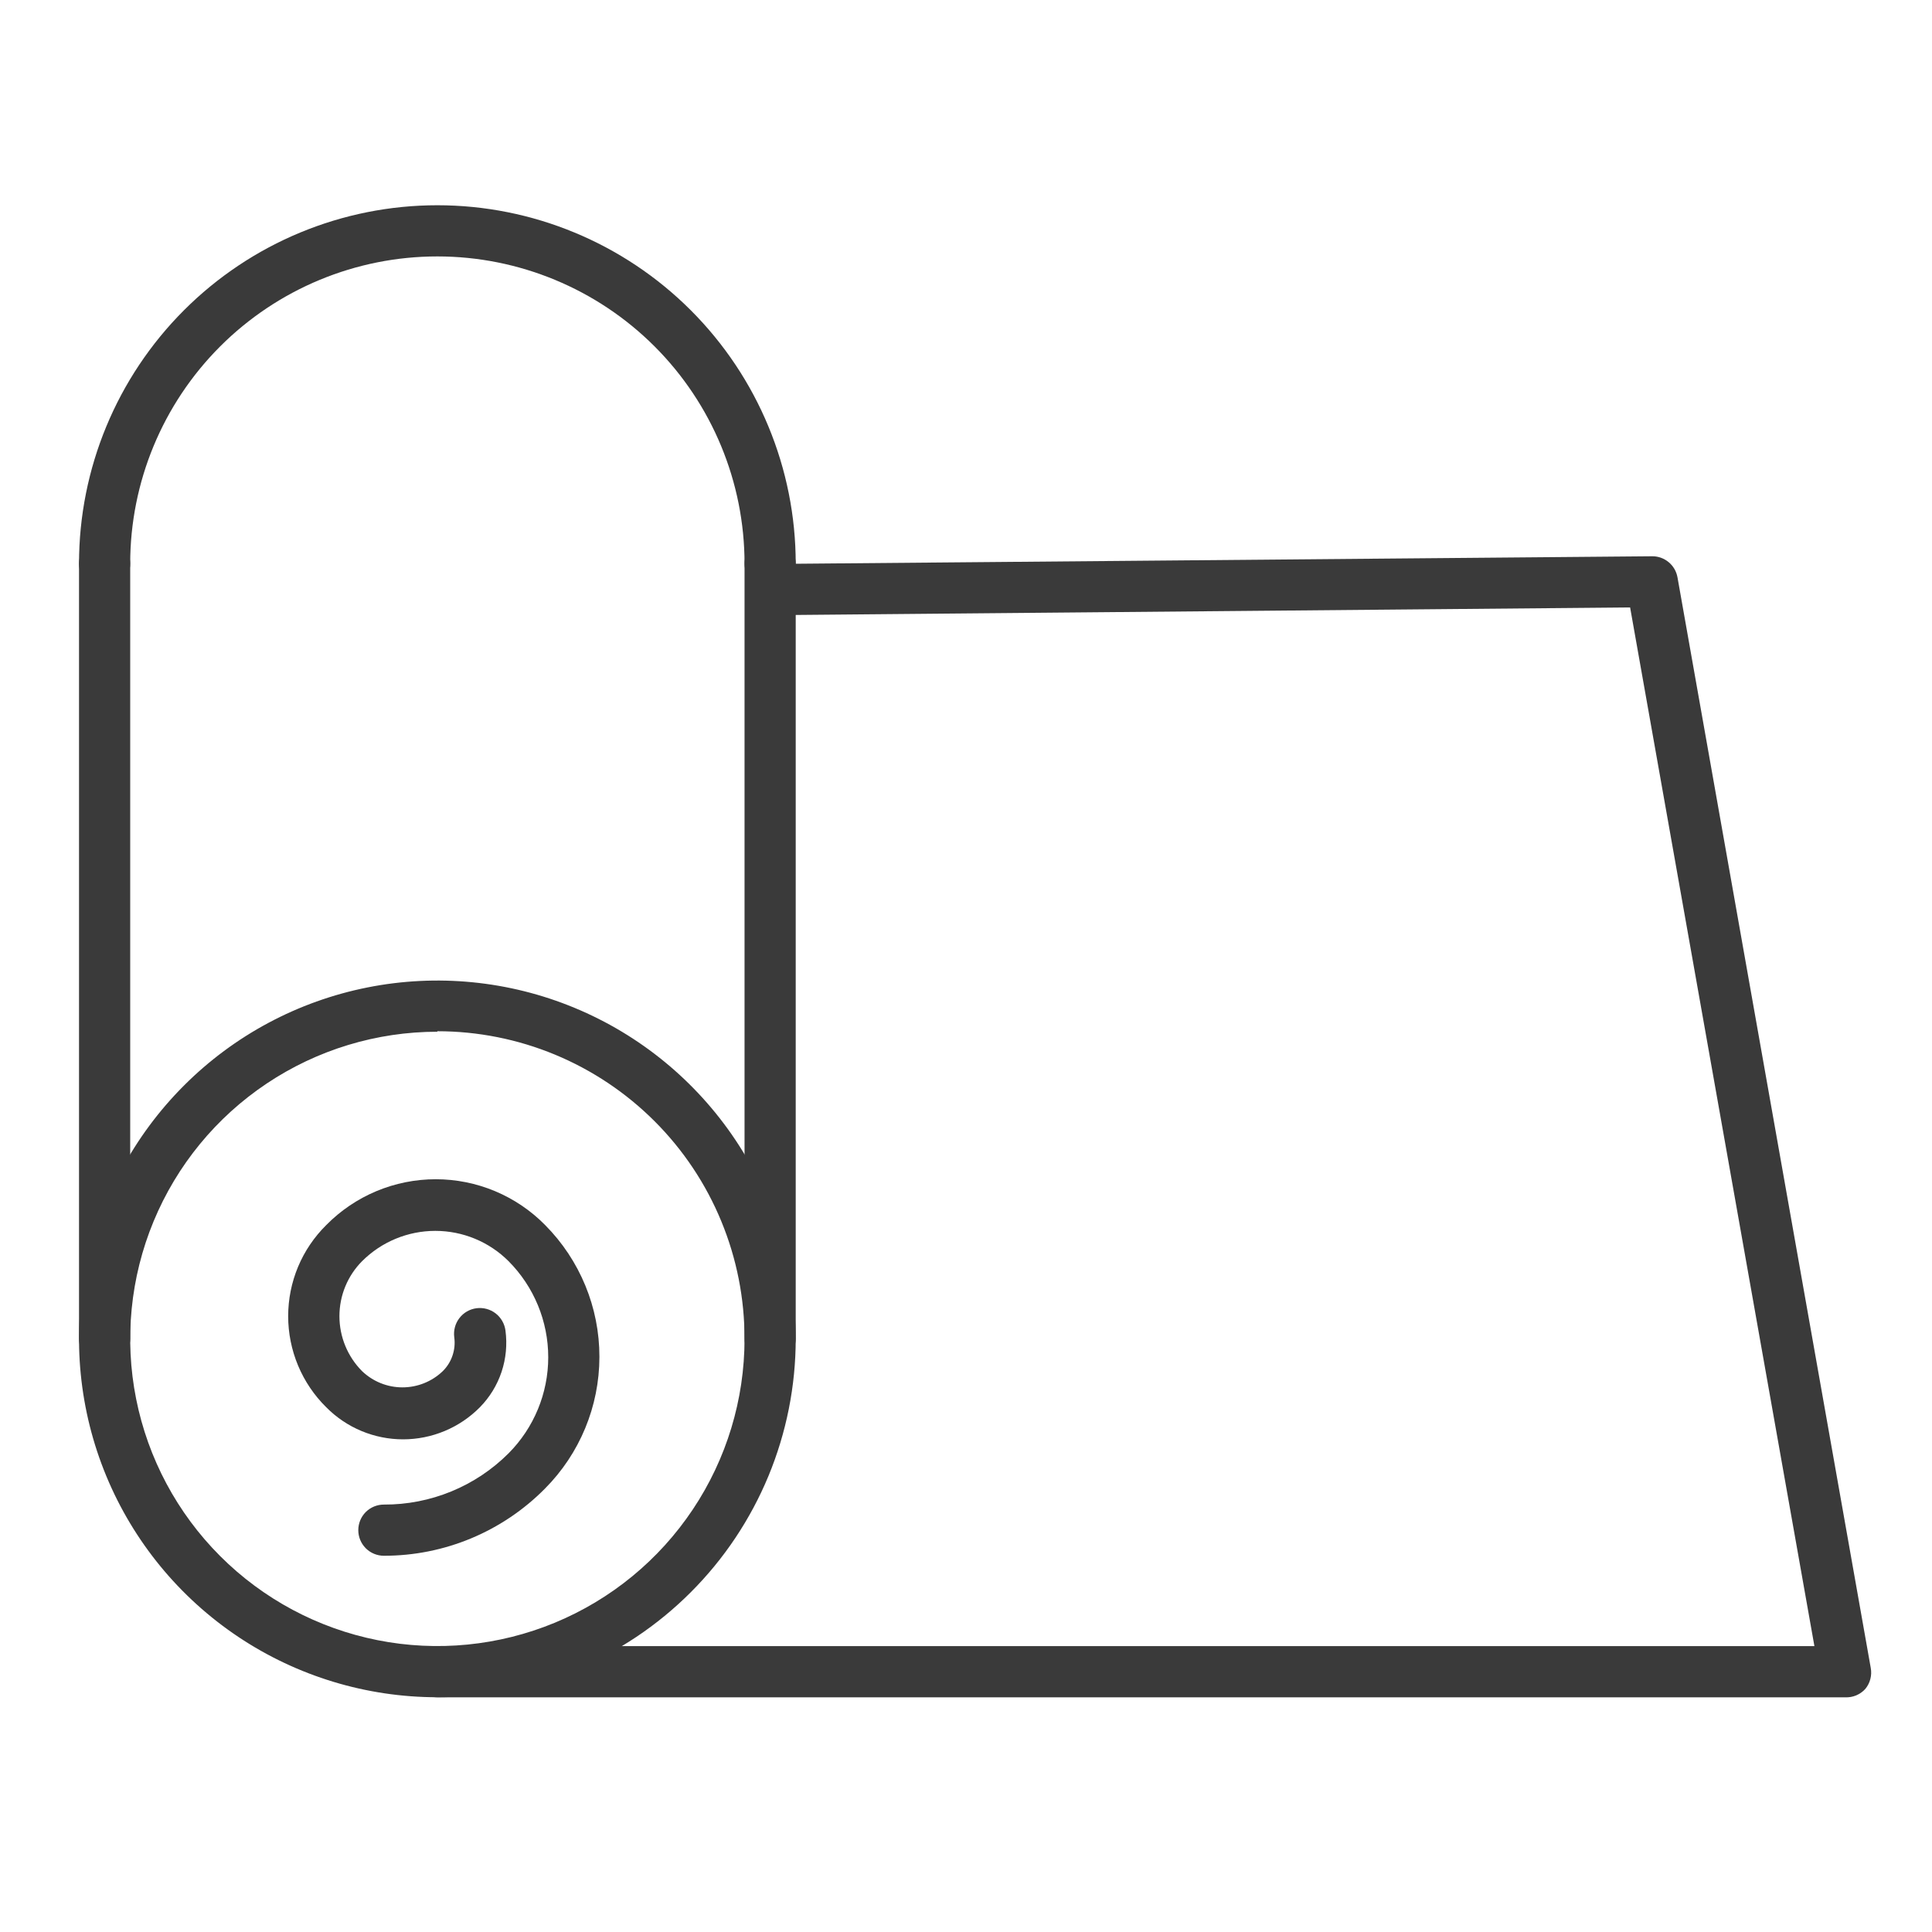 <svg width="51" height="51" viewBox="0 0 51 51" fill="none" xmlns="http://www.w3.org/2000/svg">
<path d="M11.545 44.803C9.675 44.803 7.846 44.248 6.29 43.209C4.734 42.169 3.522 40.692 2.806 38.964C2.09 37.235 1.903 35.333 2.268 33.498C2.633 31.663 3.534 29.978 4.857 28.655C6.179 27.332 7.865 26.431 9.7 26.066C11.535 25.701 13.437 25.888 15.165 26.604C16.894 27.32 18.371 28.533 19.411 30.088C20.45 31.644 21.005 33.473 21.005 35.344C21.005 36.586 20.76 37.816 20.285 38.964C19.809 40.111 19.113 41.154 18.234 42.032C17.356 42.911 16.313 43.608 15.165 44.083C14.018 44.558 12.788 44.803 11.545 44.803ZM11.545 27.235C9.942 27.235 8.374 27.711 7.041 28.602C5.707 29.493 4.668 30.759 4.054 32.241C3.441 33.722 3.28 35.353 3.593 36.925C3.906 38.498 4.678 39.943 5.812 41.077C6.946 42.211 8.391 42.983 9.964 43.296C11.536 43.609 13.167 43.448 14.648 42.835C16.13 42.221 17.396 41.182 18.287 39.848C19.178 38.515 19.654 36.947 19.654 35.344C19.655 34.278 19.447 33.222 19.04 32.237C18.634 31.251 18.037 30.356 17.284 29.602C16.53 28.847 15.636 28.249 14.651 27.84C13.667 27.432 12.611 27.222 11.545 27.222V27.235ZM20.329 15.553C20.15 15.553 19.978 15.482 19.851 15.355C19.725 15.229 19.654 15.057 19.654 14.877C19.654 12.727 18.799 10.665 17.279 9.144C15.758 7.624 13.696 6.769 11.545 6.769C9.395 6.769 7.333 7.624 5.812 9.144C4.292 10.665 3.437 12.727 3.437 14.877C3.437 15.057 3.366 15.229 3.239 15.355C3.113 15.482 2.941 15.553 2.762 15.553C2.582 15.553 2.411 15.482 2.284 15.355C2.157 15.229 2.086 15.057 2.086 14.877C2.086 12.369 3.083 9.963 4.857 8.189C6.631 6.415 9.037 5.418 11.545 5.418C14.054 5.418 16.46 6.415 18.234 8.189C20.008 9.963 21.005 12.369 21.005 14.877C21.005 15.057 20.934 15.229 20.807 15.355C20.68 15.482 20.508 15.553 20.329 15.553Z" fill="#3A3A3A"/>
<path d="M48.707 44.805H11.545C11.366 44.805 11.194 44.734 11.067 44.607C10.94 44.481 10.869 44.309 10.869 44.13C10.869 43.95 10.94 43.779 11.067 43.652C11.194 43.525 11.366 43.454 11.545 43.454H47.896L43.031 16.035L20.511 16.238C20.332 16.238 20.16 16.167 20.033 16.04C19.907 15.913 19.835 15.741 19.835 15.562C19.835 15.383 19.907 15.211 20.033 15.084C20.16 14.958 20.332 14.886 20.511 14.886L43.606 14.684C43.766 14.681 43.921 14.735 44.045 14.837C44.169 14.938 44.252 15.08 44.281 15.238L49.383 44.028C49.401 44.125 49.398 44.225 49.373 44.321C49.349 44.417 49.303 44.506 49.241 44.582C49.174 44.657 49.091 44.715 48.999 44.754C48.907 44.792 48.807 44.81 48.707 44.805Z" fill="#3A3A3A"/>
<path d="M20.329 36.014C20.15 36.014 19.978 35.943 19.851 35.816C19.725 35.689 19.654 35.517 19.654 35.338V14.879C19.654 14.7 19.725 14.528 19.851 14.401C19.978 14.274 20.15 14.203 20.329 14.203C20.508 14.203 20.68 14.274 20.807 14.401C20.934 14.528 21.005 14.7 21.005 14.879V35.338C21.005 35.517 20.934 35.689 20.807 35.816C20.68 35.943 20.508 36.014 20.329 36.014ZM2.762 36.014C2.582 36.014 2.411 35.943 2.284 35.816C2.157 35.689 2.086 35.517 2.086 35.338V14.879C2.086 14.7 2.157 14.528 2.284 14.401C2.411 14.274 2.582 14.203 2.762 14.203C2.941 14.203 3.113 14.274 3.239 14.401C3.366 14.528 3.437 14.7 3.437 14.879V35.338C3.437 35.517 3.366 35.689 3.239 35.816C3.113 35.943 2.941 36.014 2.762 36.014ZM10.133 41.068C9.954 41.068 9.782 40.997 9.655 40.87C9.529 40.743 9.458 40.572 9.458 40.392C9.458 40.213 9.529 40.041 9.655 39.914C9.782 39.788 9.954 39.717 10.133 39.717C10.744 39.72 11.349 39.602 11.914 39.37C12.479 39.138 12.992 38.797 13.424 38.365C14.095 37.691 14.472 36.779 14.472 35.828C14.472 34.877 14.095 33.965 13.424 33.291C12.911 32.779 12.216 32.492 11.491 32.492C10.767 32.492 10.072 32.779 9.559 33.291C9.175 33.677 8.96 34.199 8.96 34.744C8.96 35.288 9.175 35.81 9.559 36.196C9.846 36.47 10.227 36.623 10.623 36.623C11.02 36.623 11.401 36.47 11.687 36.196C11.804 36.081 11.893 35.939 11.945 35.783C11.998 35.627 12.014 35.461 11.991 35.298C11.968 35.118 12.017 34.937 12.127 34.794C12.237 34.651 12.4 34.557 12.579 34.534C12.758 34.511 12.94 34.56 13.083 34.67C13.226 34.78 13.319 34.943 13.343 35.122C13.392 35.489 13.357 35.863 13.24 36.214C13.123 36.565 12.927 36.885 12.667 37.149C12.402 37.417 12.086 37.63 11.738 37.775C11.39 37.92 11.017 37.995 10.64 37.995C10.263 37.995 9.89 37.92 9.542 37.775C9.194 37.63 8.878 37.417 8.613 37.149C8.294 36.835 8.041 36.46 7.868 36.047C7.696 35.634 7.607 35.191 7.607 34.744C7.607 34.296 7.696 33.853 7.868 33.44C8.041 33.027 8.294 32.653 8.613 32.338C8.99 31.955 9.44 31.651 9.936 31.443C10.432 31.236 10.964 31.129 11.502 31.129C12.039 31.129 12.571 31.236 13.067 31.443C13.563 31.651 14.013 31.955 14.39 32.338C15.309 33.264 15.825 34.515 15.823 35.819C15.822 37.124 15.304 38.374 14.383 39.298C13.827 39.86 13.165 40.305 12.436 40.609C11.706 40.913 10.924 41.069 10.133 41.068Z" fill="#3A3A3A"/>
</svg>
